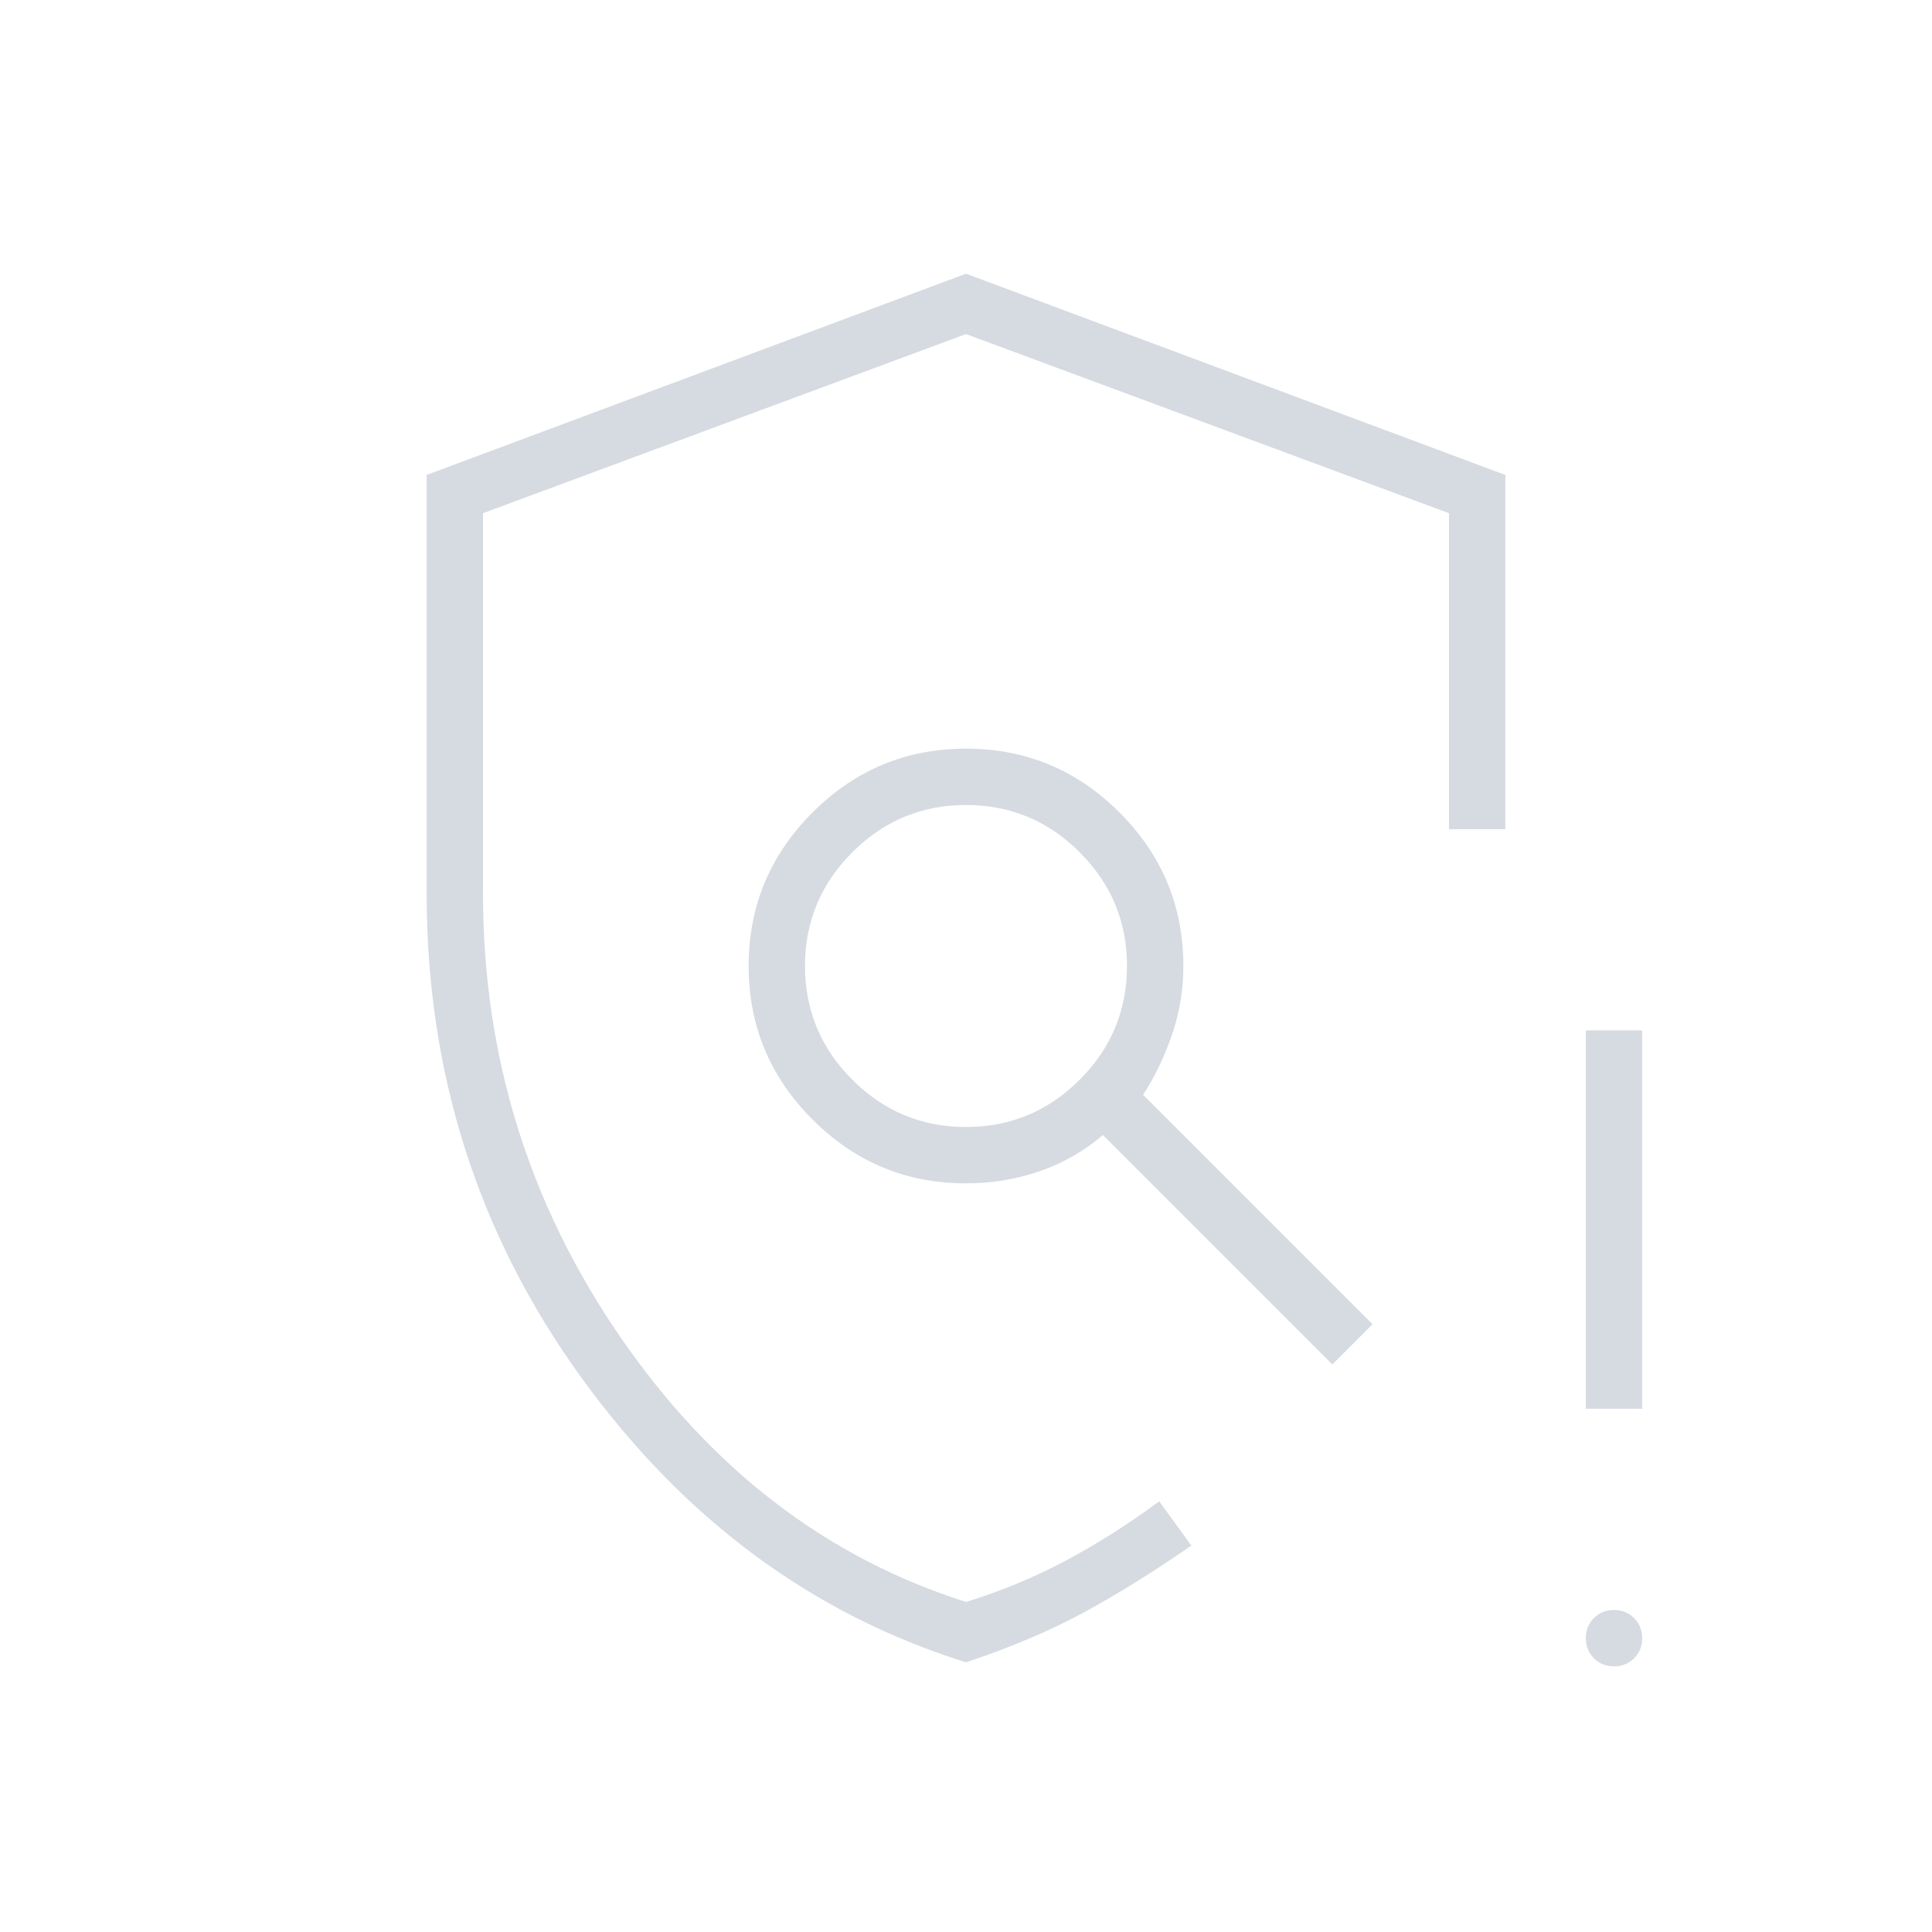 <svg xmlns="http://www.w3.org/2000/svg" height="24px" viewBox="0 -960 960 960" width="24px" fill="#D6DAE1"><path d="M480-134q-115-36-191.5-142T212-516v-208l268-100 268 100v176h-28v-157l-240-89-240 89v189q0 121 68 220t172 132q26-8 49.5-20.5T576-214l16 22q-29 20-54 33.5T480-134Zm321.96 2q-5.96 0-9.96-4.04-4-4.03-4-10 0-5.96 4.04-9.96 4.03-4 10-4 5.96 0 9.96 4.04 4 4.03 4 10 0 5.96-4.04 9.96-4.03 4-10 4ZM788-260v-188h28v188h-28ZM480-480Zm0 80q33 0 56.5-23.5T560-480q0-33-23.5-56.5T480-560q-33 0-56.5 23.5T400-480q0 33 23.5 56.5T480-400Zm0 28q-44.55 0-76.27-31.73Q372-435.45 372-480t31.73-76.28Q435.45-588 480-588t76.28 31.72Q588-524.55 588-480q0 17.46-5.5 33.73Q577-430 568-416l114 114-20 20-114-114q-14 12-31.5 18t-36.5 6Z"/></svg>